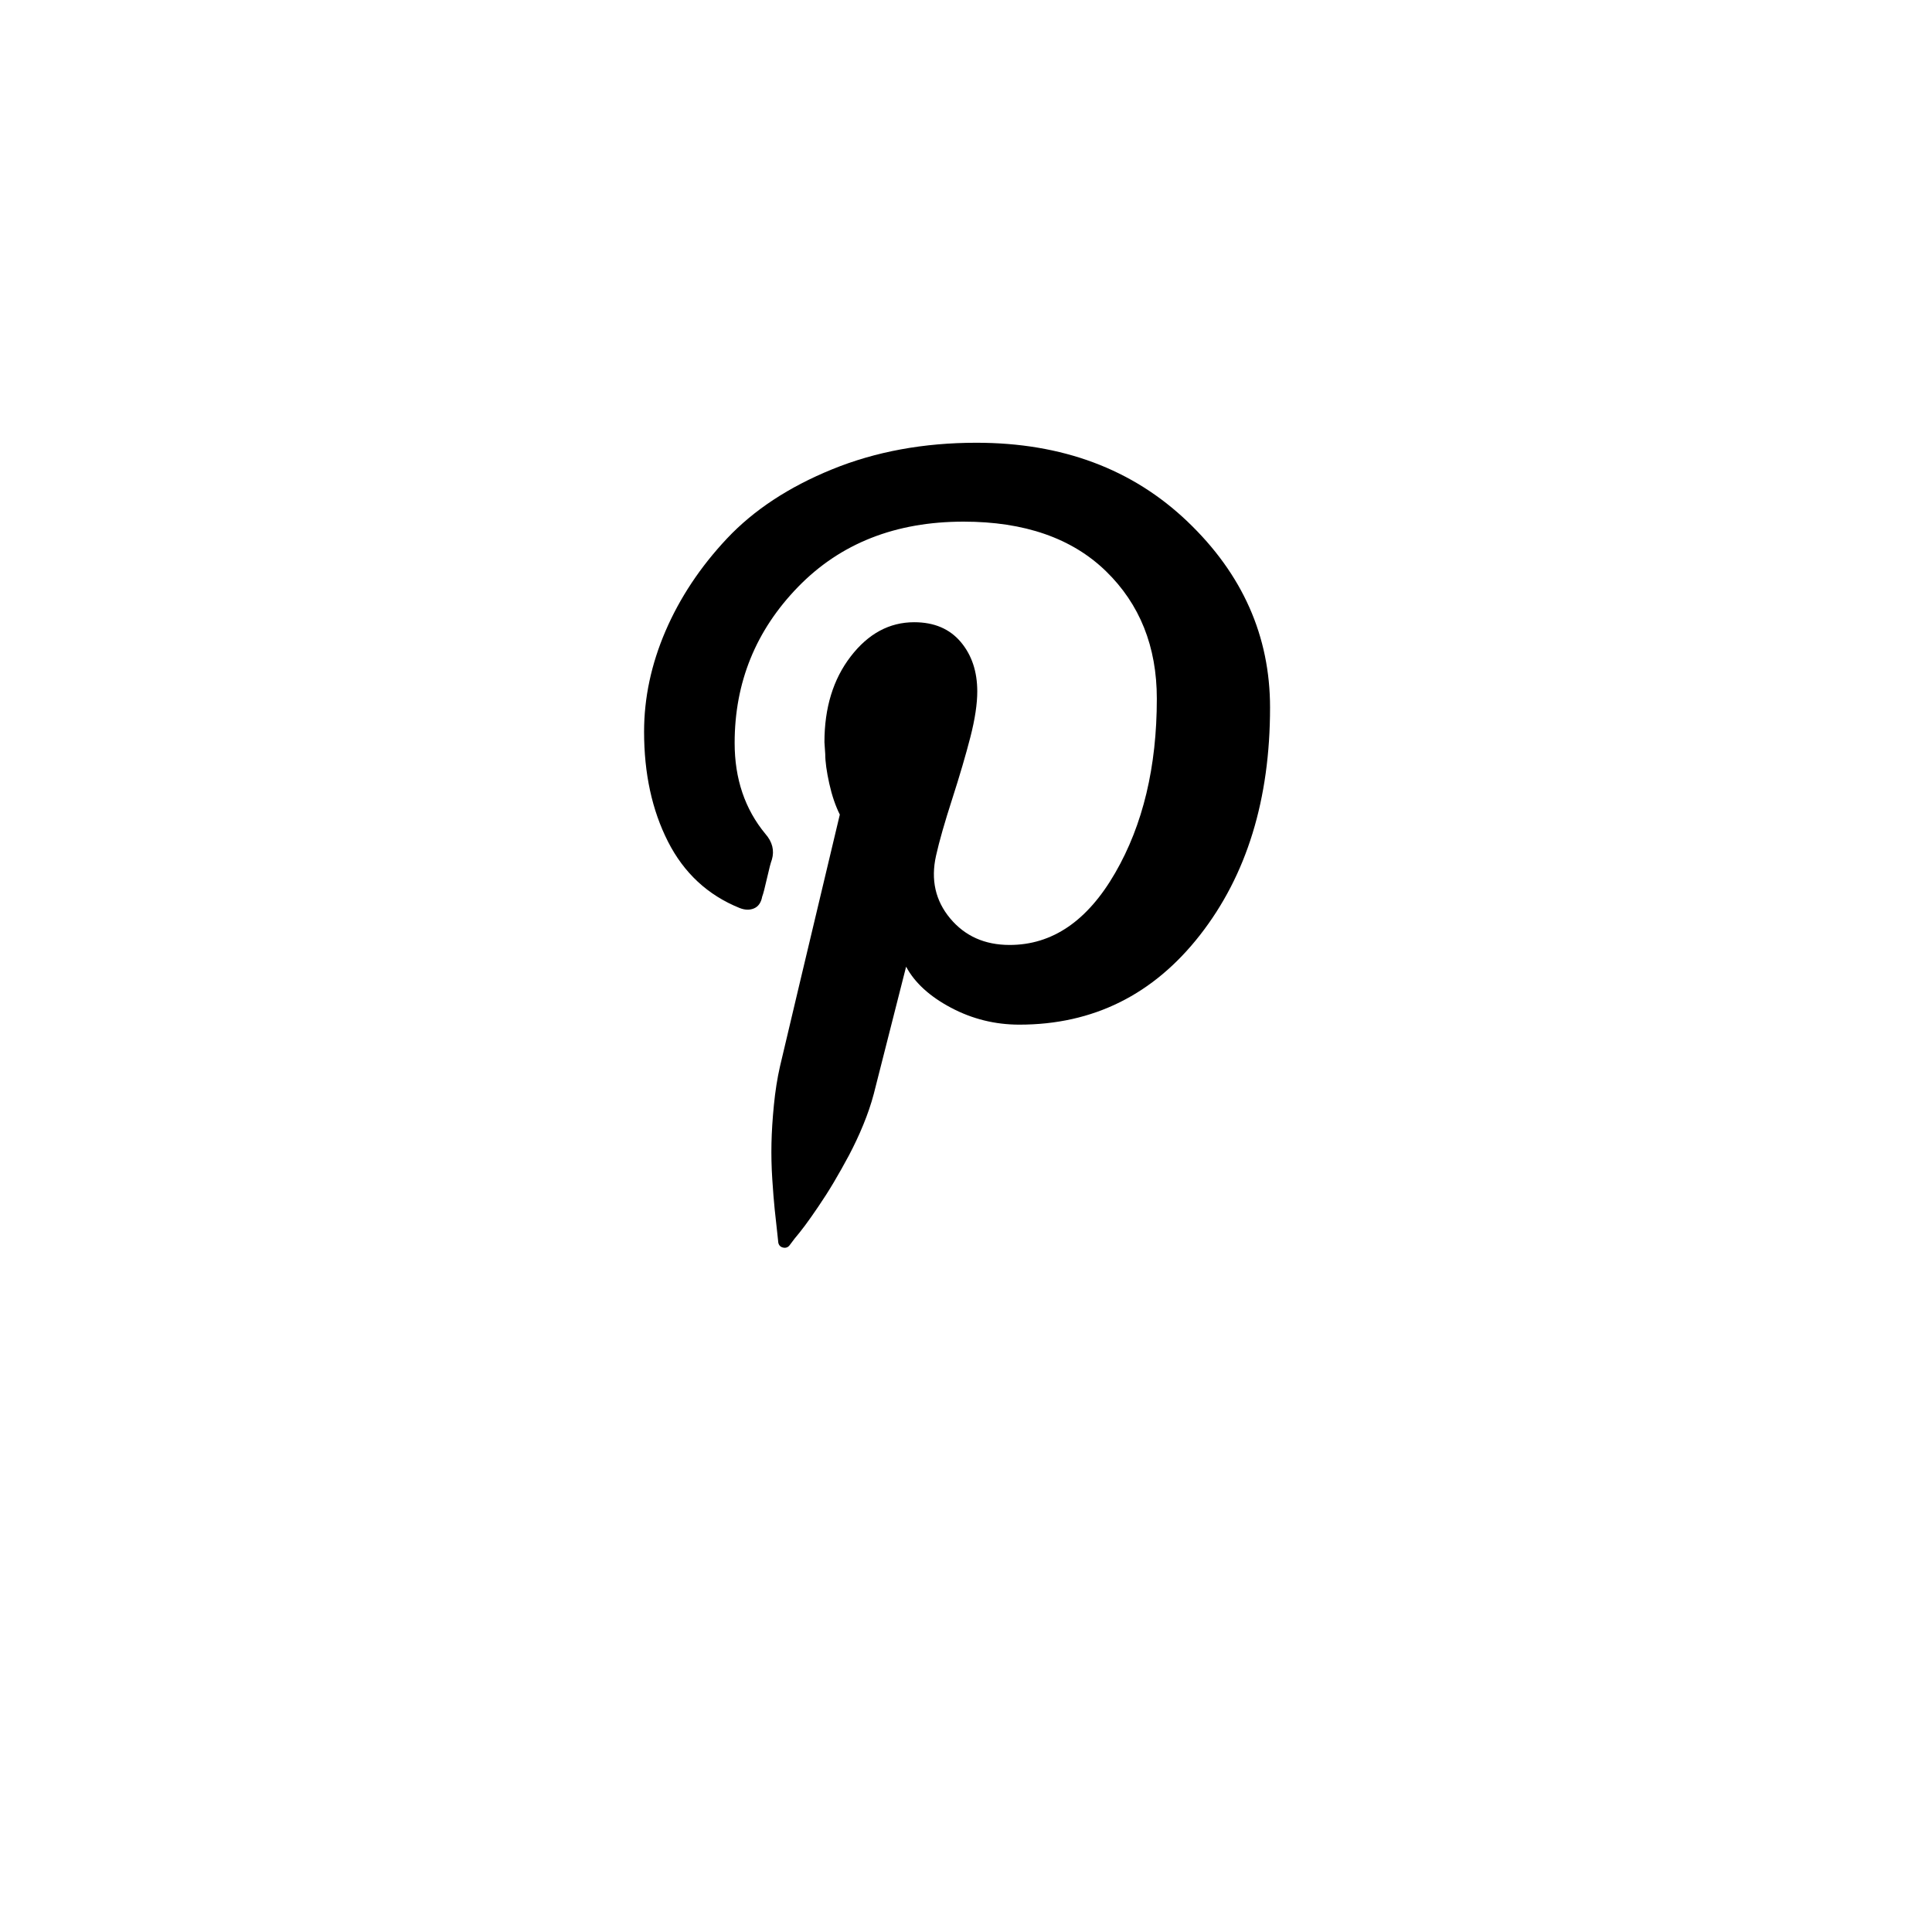 <svg width="48" height="48" viewBox="0 0 48 48" fill="none" xmlns="http://www.w3.org/2000/svg">
<g filter="url(#filter0_d_3404_140)">
<rect x="4" y="1" width="40" height="40" rx="10" fill="white"/>
</g>
<g clip-path="url(#clip0_3404_140)">
<path d="M16.002 18.179C16.002 17.339 16.179 16.505 16.534 15.679C16.89 14.853 17.398 14.085 18.061 13.38C18.725 12.674 19.595 12.1 20.674 11.66C21.753 11.22 22.948 11 24.26 11C26.39 11 28.139 11.654 29.505 12.96C30.871 14.265 31.554 15.805 31.554 17.579C31.554 19.858 30.976 21.742 29.816 23.228C28.657 24.713 27.16 25.457 25.325 25.457C24.723 25.457 24.156 25.317 23.628 25.037C23.099 24.757 22.727 24.417 22.512 24.017L21.709 27.177C21.642 27.431 21.554 27.687 21.447 27.947C21.341 28.207 21.222 28.456 21.096 28.697C20.969 28.936 20.84 29.162 20.714 29.376C20.587 29.59 20.459 29.79 20.332 29.976C20.206 30.162 20.095 30.32 20.001 30.446C19.906 30.572 19.82 30.682 19.739 30.776L19.619 30.936C19.579 30.99 19.524 31.01 19.458 30.996C19.392 30.982 19.352 30.942 19.337 30.876C19.337 30.862 19.327 30.77 19.307 30.596C19.287 30.422 19.267 30.24 19.247 30.046C19.227 29.852 19.207 29.602 19.187 29.296C19.167 28.99 19.161 28.692 19.167 28.407C19.173 28.121 19.193 27.803 19.227 27.457C19.261 27.111 19.311 26.791 19.378 26.497C19.524 25.871 20.021 23.783 20.865 20.238C20.758 20.024 20.67 19.768 20.603 19.468C20.537 19.168 20.503 18.924 20.503 18.738L20.483 18.439C20.483 17.585 20.7 16.875 21.136 16.309C21.572 15.743 22.096 15.459 22.713 15.459C23.209 15.459 23.593 15.623 23.869 15.949C24.144 16.275 24.28 16.685 24.28 17.179C24.28 17.485 24.224 17.863 24.11 18.308C23.995 18.754 23.845 19.268 23.658 19.848C23.471 20.428 23.336 20.898 23.256 21.258C23.121 21.858 23.24 22.378 23.607 22.818C23.975 23.258 24.467 23.477 25.084 23.477C26.143 23.477 27.017 22.882 27.706 21.688C28.396 20.494 28.741 19.052 28.741 17.359C28.741 16.065 28.319 15.009 27.475 14.189C26.631 13.37 25.452 12.96 23.939 12.96C22.251 12.96 20.881 13.499 19.83 14.579C18.779 15.659 18.252 16.953 18.252 18.459C18.252 19.352 18.508 20.104 19.016 20.718C19.191 20.918 19.243 21.132 19.177 21.358C19.151 21.424 19.11 21.578 19.056 21.818C19.002 22.058 18.962 22.212 18.936 22.278C18.91 22.424 18.841 22.522 18.735 22.568C18.628 22.614 18.508 22.612 18.373 22.558C17.583 22.238 16.991 21.688 16.595 20.908C16.199 20.128 16.002 19.218 16.002 18.179Z" fill="black"/>
</g>
<defs>
<filter id="filter0_d_3404_140" x="0" y="0" width="48" height="48" filterUnits="userSpaceOnUse" color-interpolation-filters="sRGB">
<feFlood flood-opacity="0" result="BackgroundImageFix"/>
<feColorMatrix in="SourceAlpha" type="matrix" values="0 0 0 0 0 0 0 0 0 0 0 0 0 0 0 0 0 0 127 0" result="hardAlpha"/>
<feOffset dy="3"/>
<feGaussianBlur stdDeviation="2"/>
<feComposite in2="hardAlpha" operator="out"/>
<feColorMatrix type="matrix" values="0 0 0 0 0 0 0 0 0 0 0 0 0 0 0 0 0 0 0.1 0"/>
<feBlend mode="normal" in2="BackgroundImageFix" result="effect1_dropShadow_3404_140"/>
<feBlend mode="normal" in="SourceGraphic" in2="effect1_dropShadow_3404_140" result="shape"/>
</filter>
<clipPath id="clip0_3404_140">
<rect width="15.556" height="20" fill="white" transform="translate(16 11)"/>
</clipPath>
</defs>
</svg>
